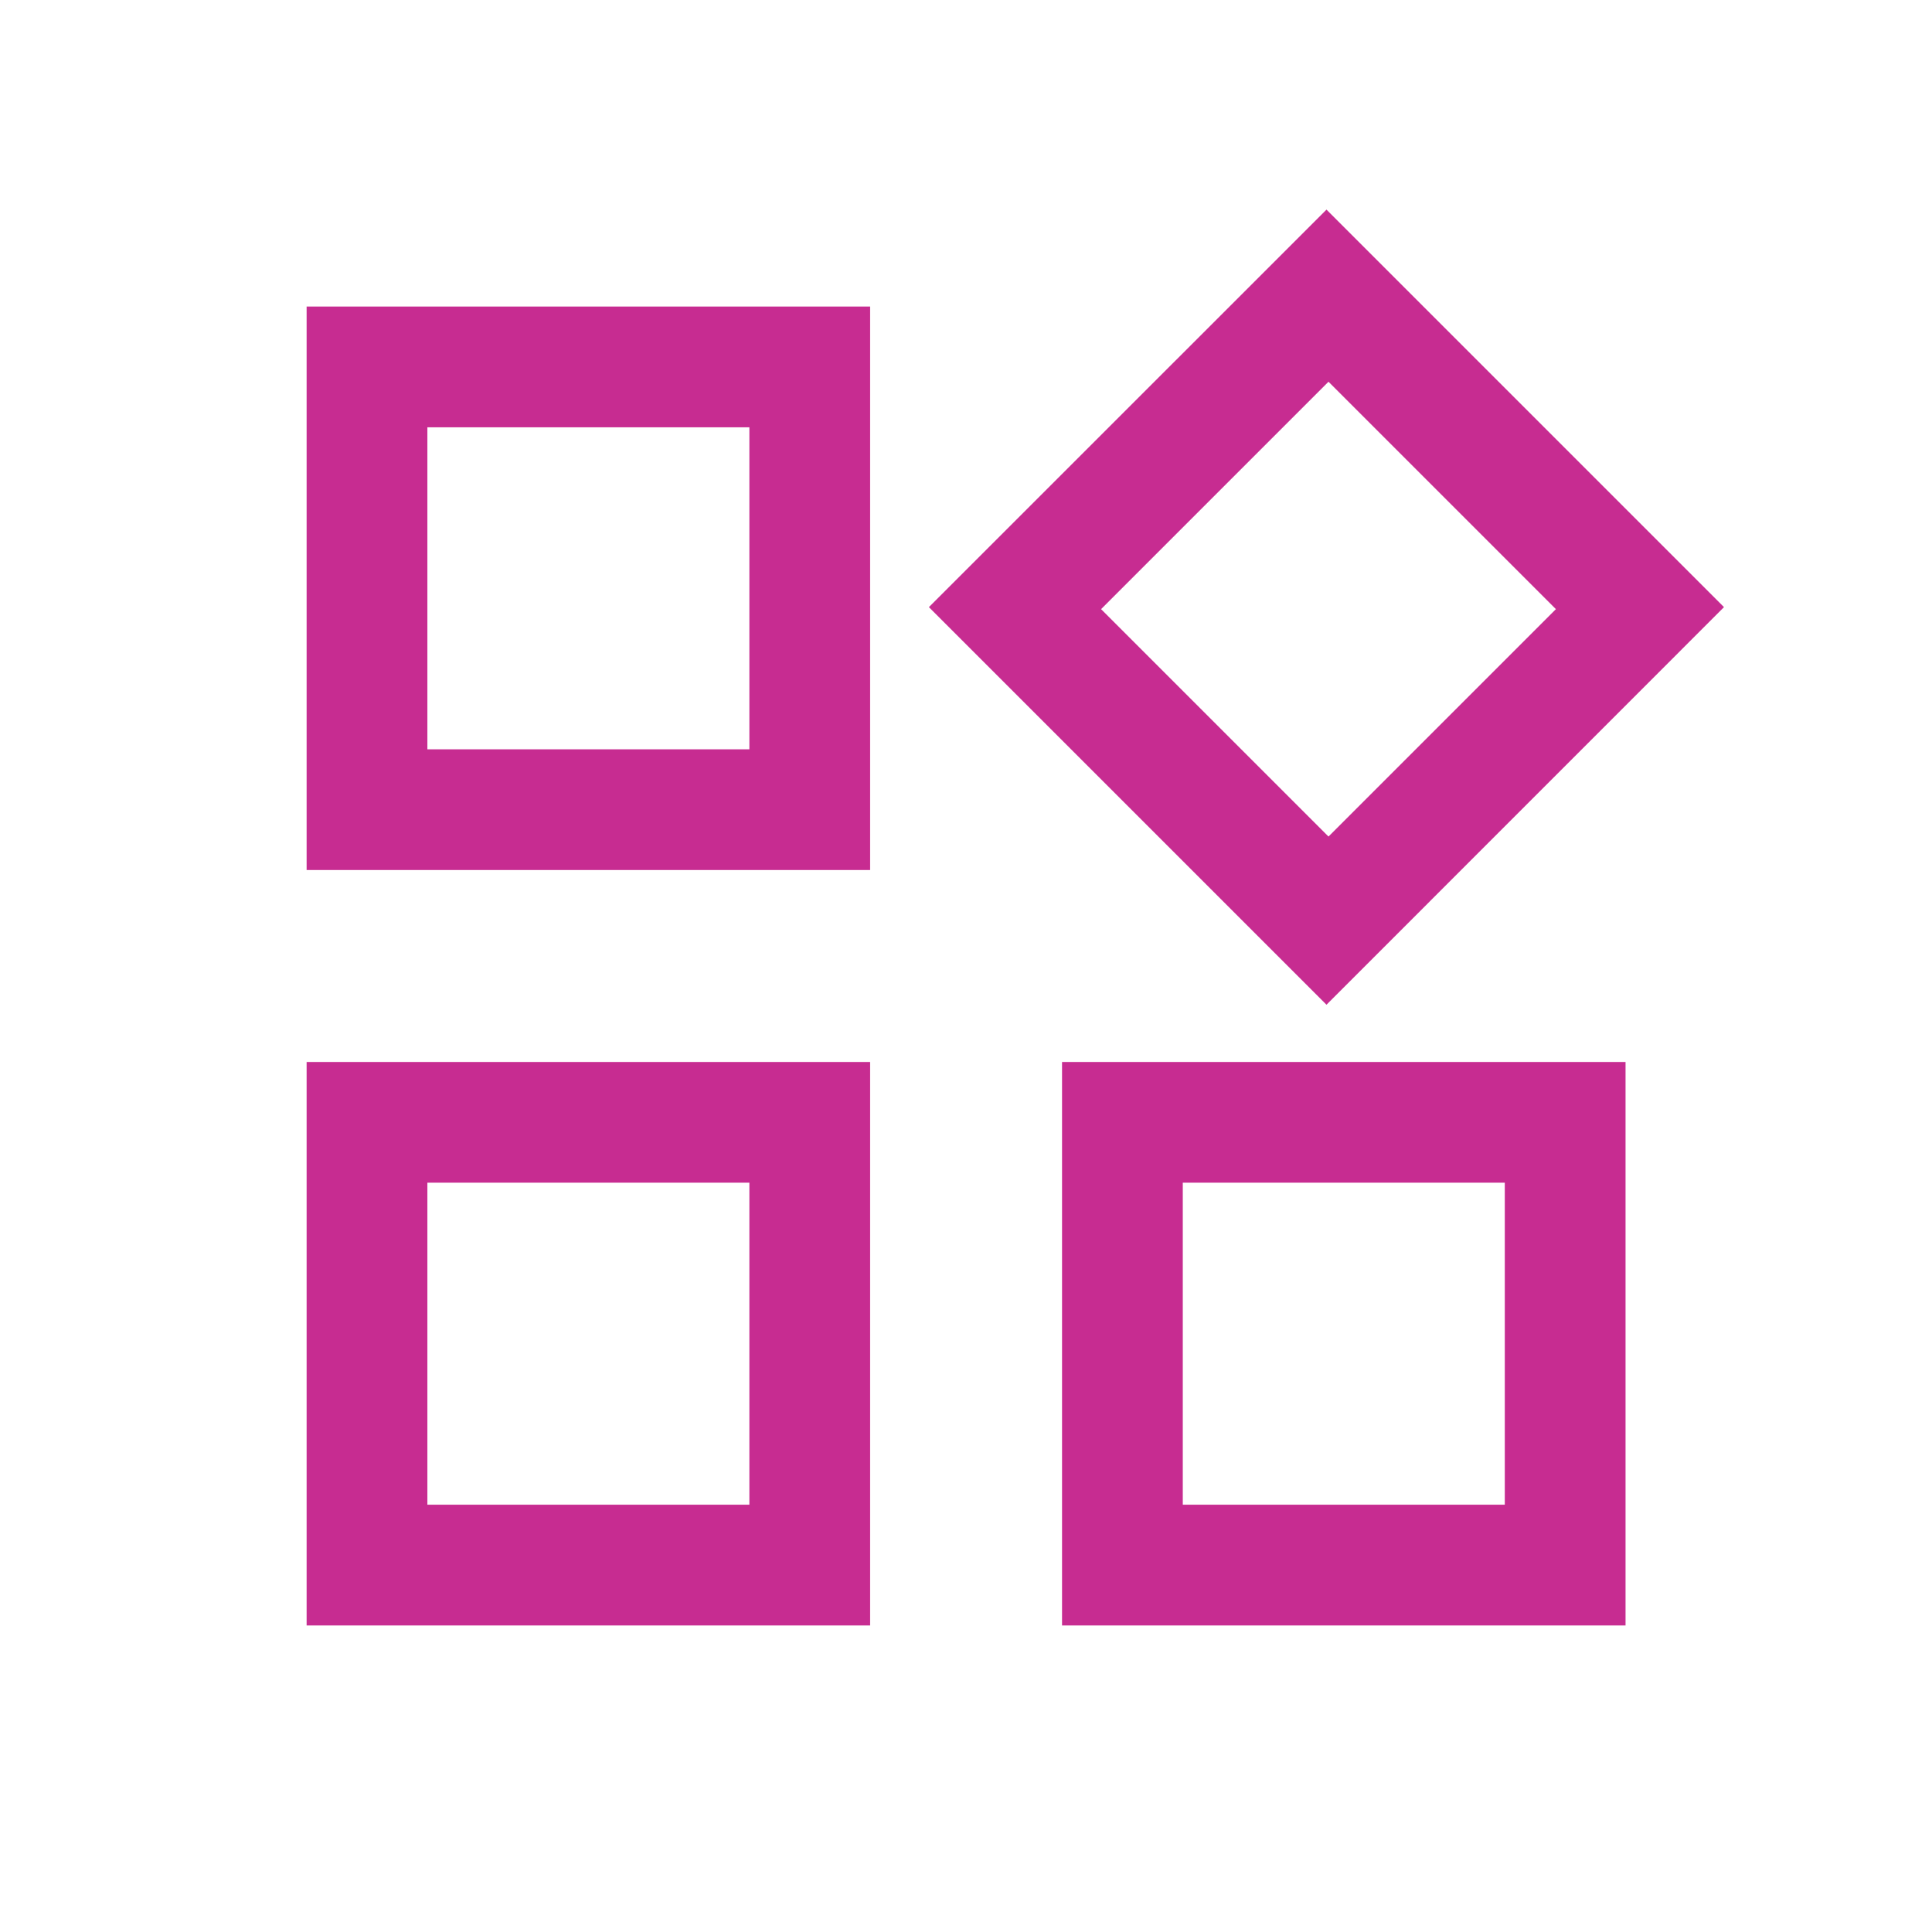 <svg width="24" height="24" viewBox="0 0 24 24" fill="none" xmlns="http://www.w3.org/2000/svg">
<mask id="mask0_11553_50305" style="mask-type:alpha" maskUnits="userSpaceOnUse" x="0" y="0" width="24" height="24">
<rect width="24" height="24" fill="#D9D9D9"/>
</mask>
<g mask="url(#mask0_11553_50305)">
<path d="M16.478 12.481L11.539 7.542L16.478 2.604L21.416 7.542L16.478 12.481ZM3.809 10.808V3.808H10.809V10.808H3.809ZM13.193 20.192V13.192H20.193V20.192H13.193ZM3.809 20.192V13.192H10.809V20.192H3.809ZM5.309 9.308H9.309V5.308H5.309V9.308ZM16.503 10.392L19.328 7.567L16.503 4.742L13.678 7.567L16.503 10.392ZM14.693 18.692H18.693V14.692H14.693V18.692ZM5.309 18.692H9.309V14.692H5.309V18.692Z" fill="#C72C91"/>
</g>
</svg>

